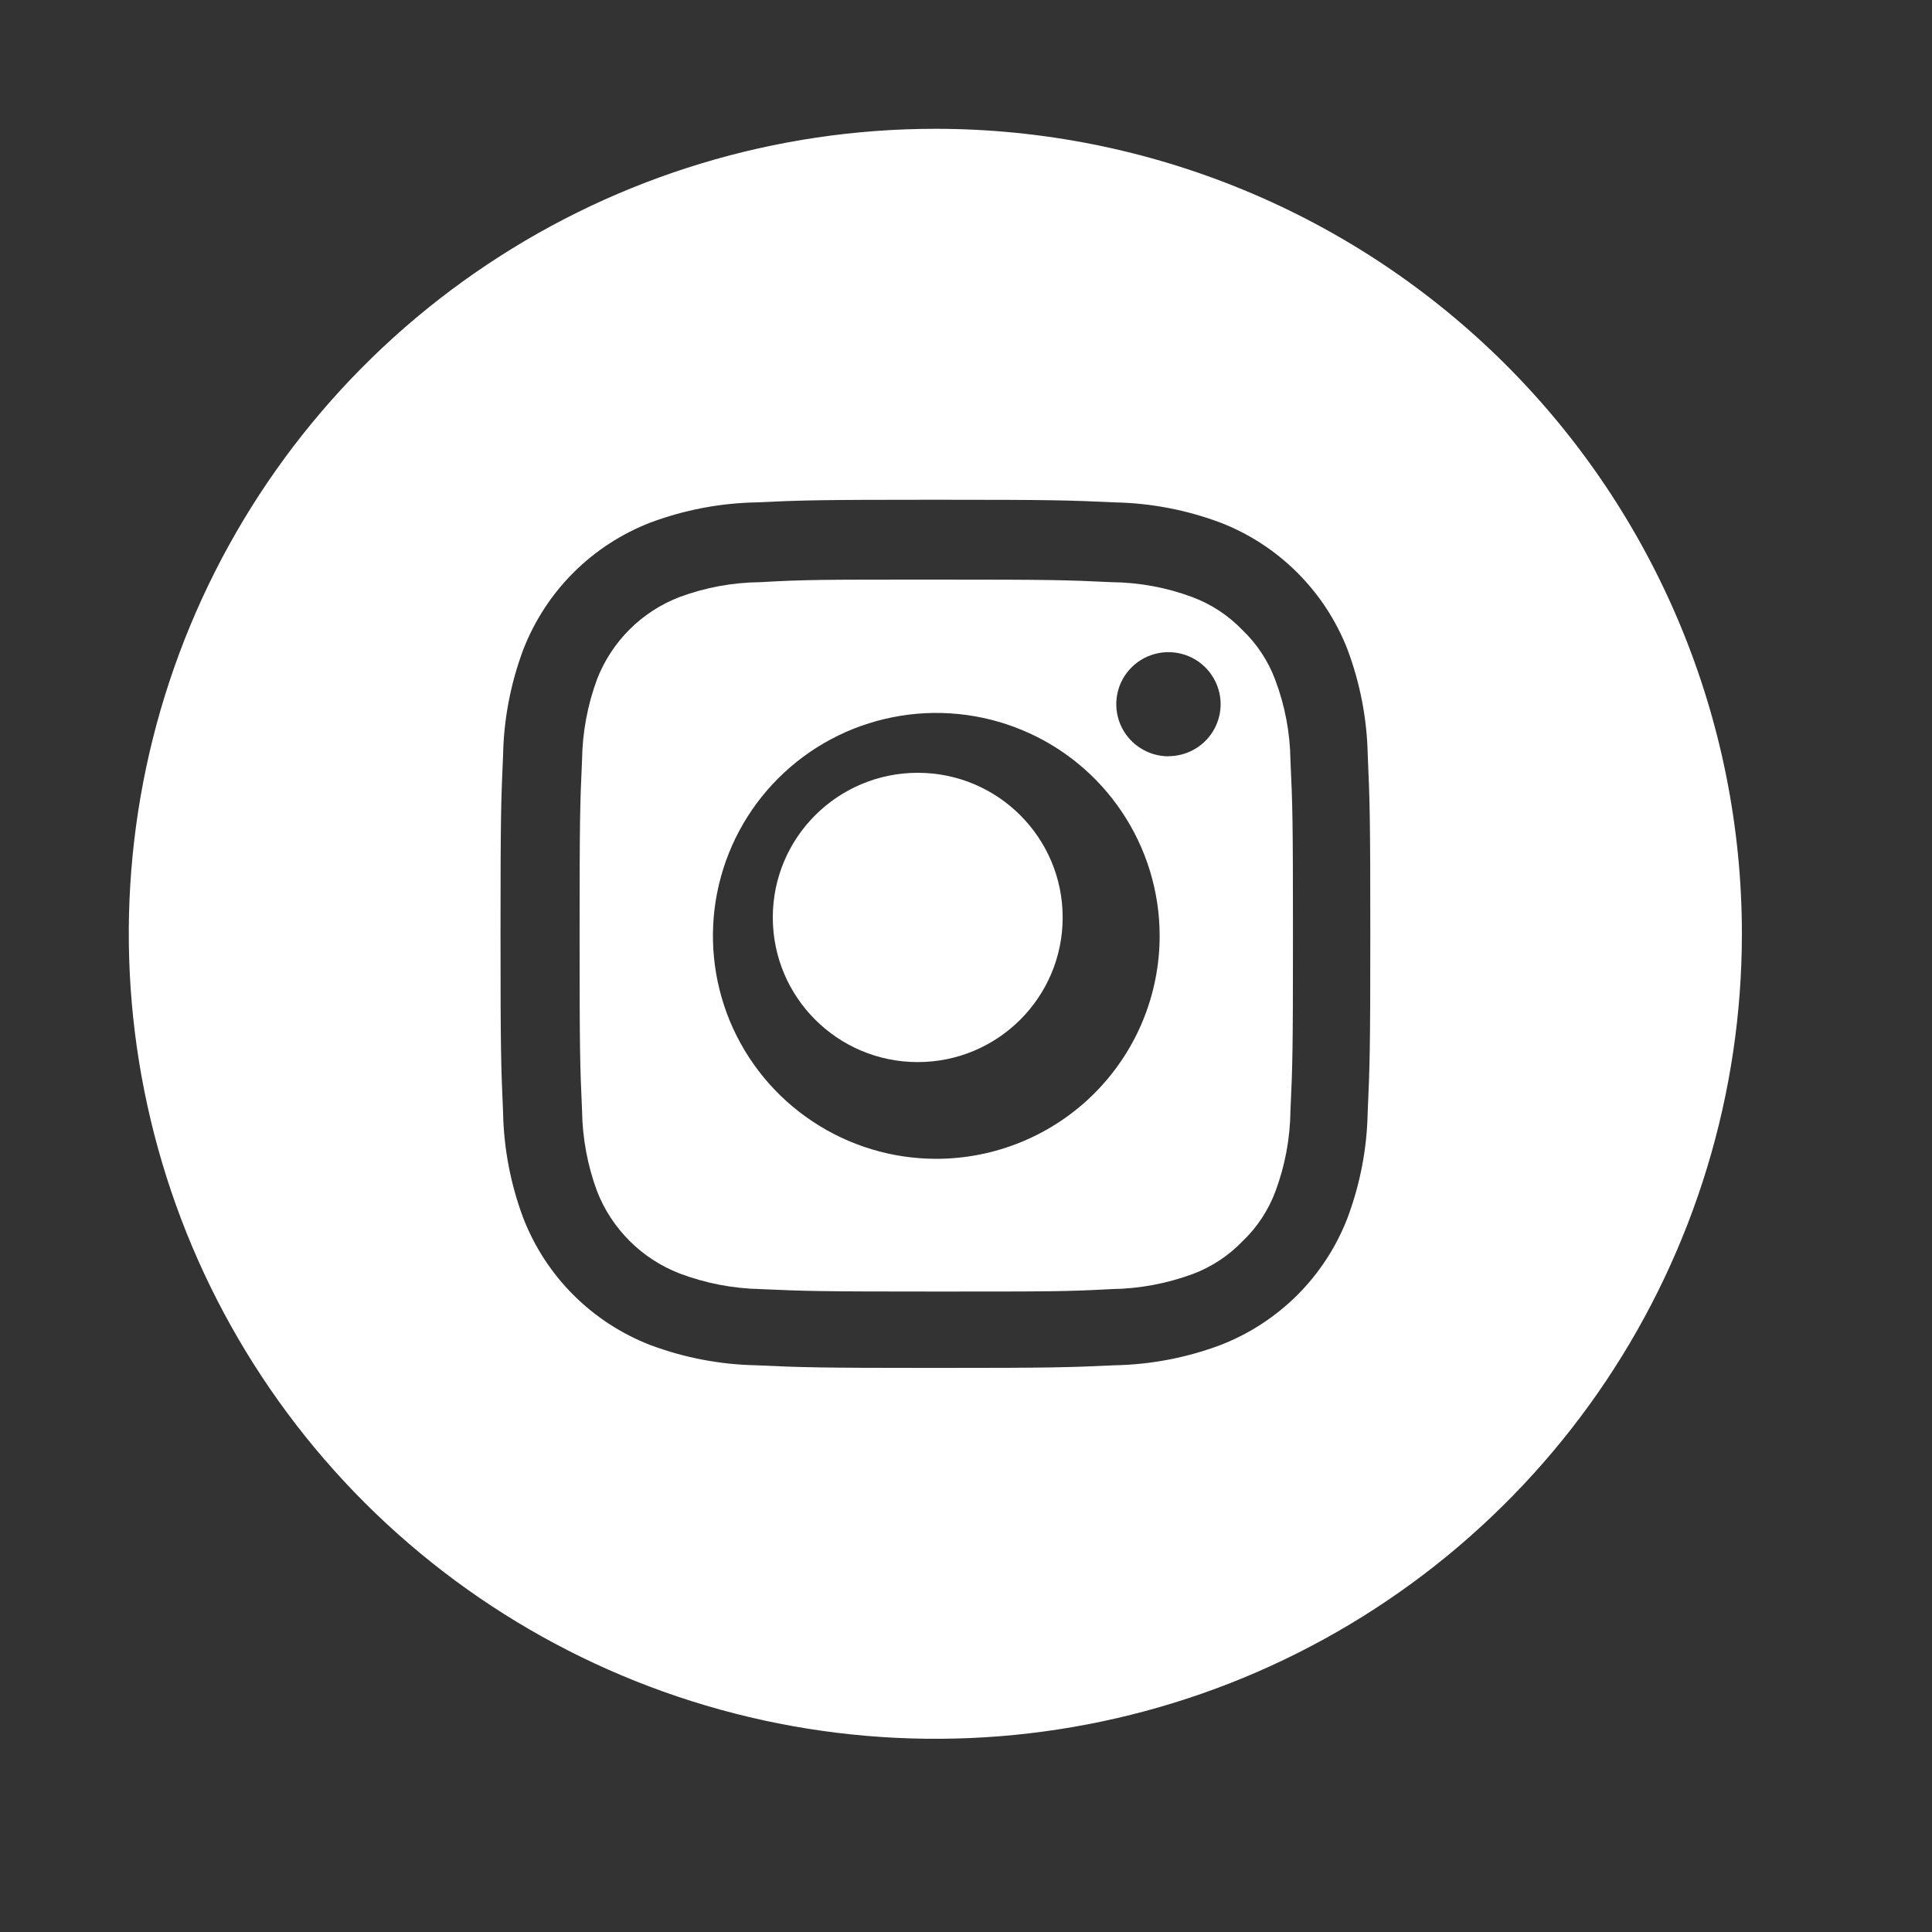 <svg width="30" height="30" viewBox="0 0 30 30" fill="none" xmlns="http://www.w3.org/2000/svg">
<rect x="0" y="0" width="30" height="30" fill="#333333" stroke="none"/>
<path d="M19.802 10.557C19.693 10.264 19.518 9.998 19.291 9.782C19.074 9.556 18.809 9.382 18.515 9.272C18.114 9.122 17.689 9.044 17.261 9.04C16.549 9.006 16.335 9 14.532 9C12.729 9 12.516 9 11.804 9.04C11.375 9.044 10.951 9.122 10.549 9.272C10.259 9.384 9.995 9.555 9.775 9.775C9.555 9.995 9.383 10.258 9.271 10.547C9.123 10.948 9.044 11.371 9.038 11.799C9.006 12.509 9 12.722 9 14.522C9 16.321 9.006 16.534 9.038 17.246C9.044 17.673 9.123 18.097 9.271 18.497C9.384 18.787 9.556 19.049 9.776 19.269C9.996 19.488 10.259 19.66 10.549 19.773C10.951 19.925 11.376 20.008 11.806 20.017C12.518 20.049 12.732 20.055 14.535 20.055C16.338 20.055 16.551 20.055 17.263 20.017C17.692 20.011 18.116 19.932 18.518 19.784C18.812 19.674 19.077 19.5 19.294 19.274C19.521 19.058 19.695 18.793 19.805 18.5C19.954 18.099 20.033 17.676 20.038 17.249C20.071 16.537 20.077 16.324 20.077 14.524C20.077 12.725 20.071 12.511 20.038 11.801C20.032 11.376 19.952 10.955 19.802 10.557ZM14.539 17.994C13.853 17.994 13.182 17.791 12.612 17.41C12.041 17.03 11.597 16.489 11.334 15.857C11.072 15.224 11.003 14.528 11.137 13.857C11.271 13.185 11.601 12.568 12.086 12.084C12.571 11.6 13.189 11.27 13.862 11.137C14.535 11.003 15.232 11.072 15.866 11.334C16.5 11.596 17.041 12.039 17.422 12.609C17.803 13.178 18.007 13.847 18.007 14.532C18.007 14.986 17.917 15.437 17.743 15.857C17.569 16.277 17.313 16.658 16.991 16.98C16.669 17.301 16.287 17.556 15.866 17.73C15.445 17.904 14.994 17.994 14.539 17.994ZM18.144 11.744C17.983 11.744 17.827 11.696 17.694 11.607C17.56 11.518 17.456 11.392 17.395 11.244C17.334 11.097 17.318 10.934 17.349 10.777C17.38 10.62 17.457 10.476 17.571 10.363C17.684 10.25 17.828 10.173 17.986 10.142C18.143 10.111 18.306 10.127 18.454 10.188C18.602 10.249 18.728 10.353 18.817 10.486C18.906 10.619 18.954 10.775 18.954 10.935C18.953 11.149 18.868 11.355 18.716 11.506C18.564 11.657 18.358 11.742 18.144 11.742V11.744Z" fill="white"/>
<path d="M14.251 16.492C15.493 16.492 16.501 15.487 16.501 14.246C16.501 13.006 15.493 12 14.251 12C13.008 12 12 13.006 12 14.246C12 15.487 13.008 16.492 14.251 16.492Z" fill="white"/>
<path d="M14.524 2C12.047 2 9.625 2.733 7.566 4.107C5.506 5.48 3.901 7.432 2.953 9.716C2.005 12.001 1.757 14.514 2.241 16.939C2.724 19.363 3.917 21.591 5.668 23.339C7.42 25.087 9.651 26.277 12.081 26.76C14.51 27.242 17.028 26.995 19.317 26.049C21.605 25.102 23.561 23.5 24.937 21.445C26.313 19.389 27.048 16.972 27.048 14.5C27.048 11.185 25.728 8.005 23.38 5.661C21.031 3.317 17.845 2 14.524 2ZM21.237 17.281C21.226 17.84 21.119 18.393 20.922 18.917C20.749 19.364 20.484 19.771 20.144 20.11C19.804 20.449 19.396 20.714 18.948 20.887C18.424 21.083 17.87 21.189 17.31 21.2C16.589 21.233 16.359 21.241 14.525 21.241C12.691 21.241 12.461 21.233 11.741 21.2C11.18 21.189 10.626 21.083 10.101 20.887C9.652 20.713 9.245 20.449 8.905 20.109C8.565 19.77 8.3 19.363 8.126 18.916C7.93 18.392 7.823 17.839 7.812 17.279C7.78 16.56 7.772 16.33 7.772 14.5C7.772 12.67 7.78 12.44 7.812 11.721C7.823 11.162 7.93 10.609 8.126 10.085C8.3 9.638 8.565 9.231 8.905 8.891C9.245 8.552 9.652 8.287 10.101 8.114C10.626 7.918 11.18 7.812 11.741 7.801C12.461 7.768 12.691 7.76 14.525 7.76C16.359 7.76 16.589 7.768 17.31 7.801C17.87 7.812 18.424 7.918 18.948 8.114C19.397 8.287 19.804 8.552 20.144 8.892C20.484 9.231 20.75 9.638 20.924 10.085C21.12 10.609 21.227 11.162 21.238 11.721C21.27 12.44 21.278 12.67 21.278 14.5C21.278 16.33 21.269 16.56 21.237 17.279V17.281Z" fill="white"/>
</svg>
